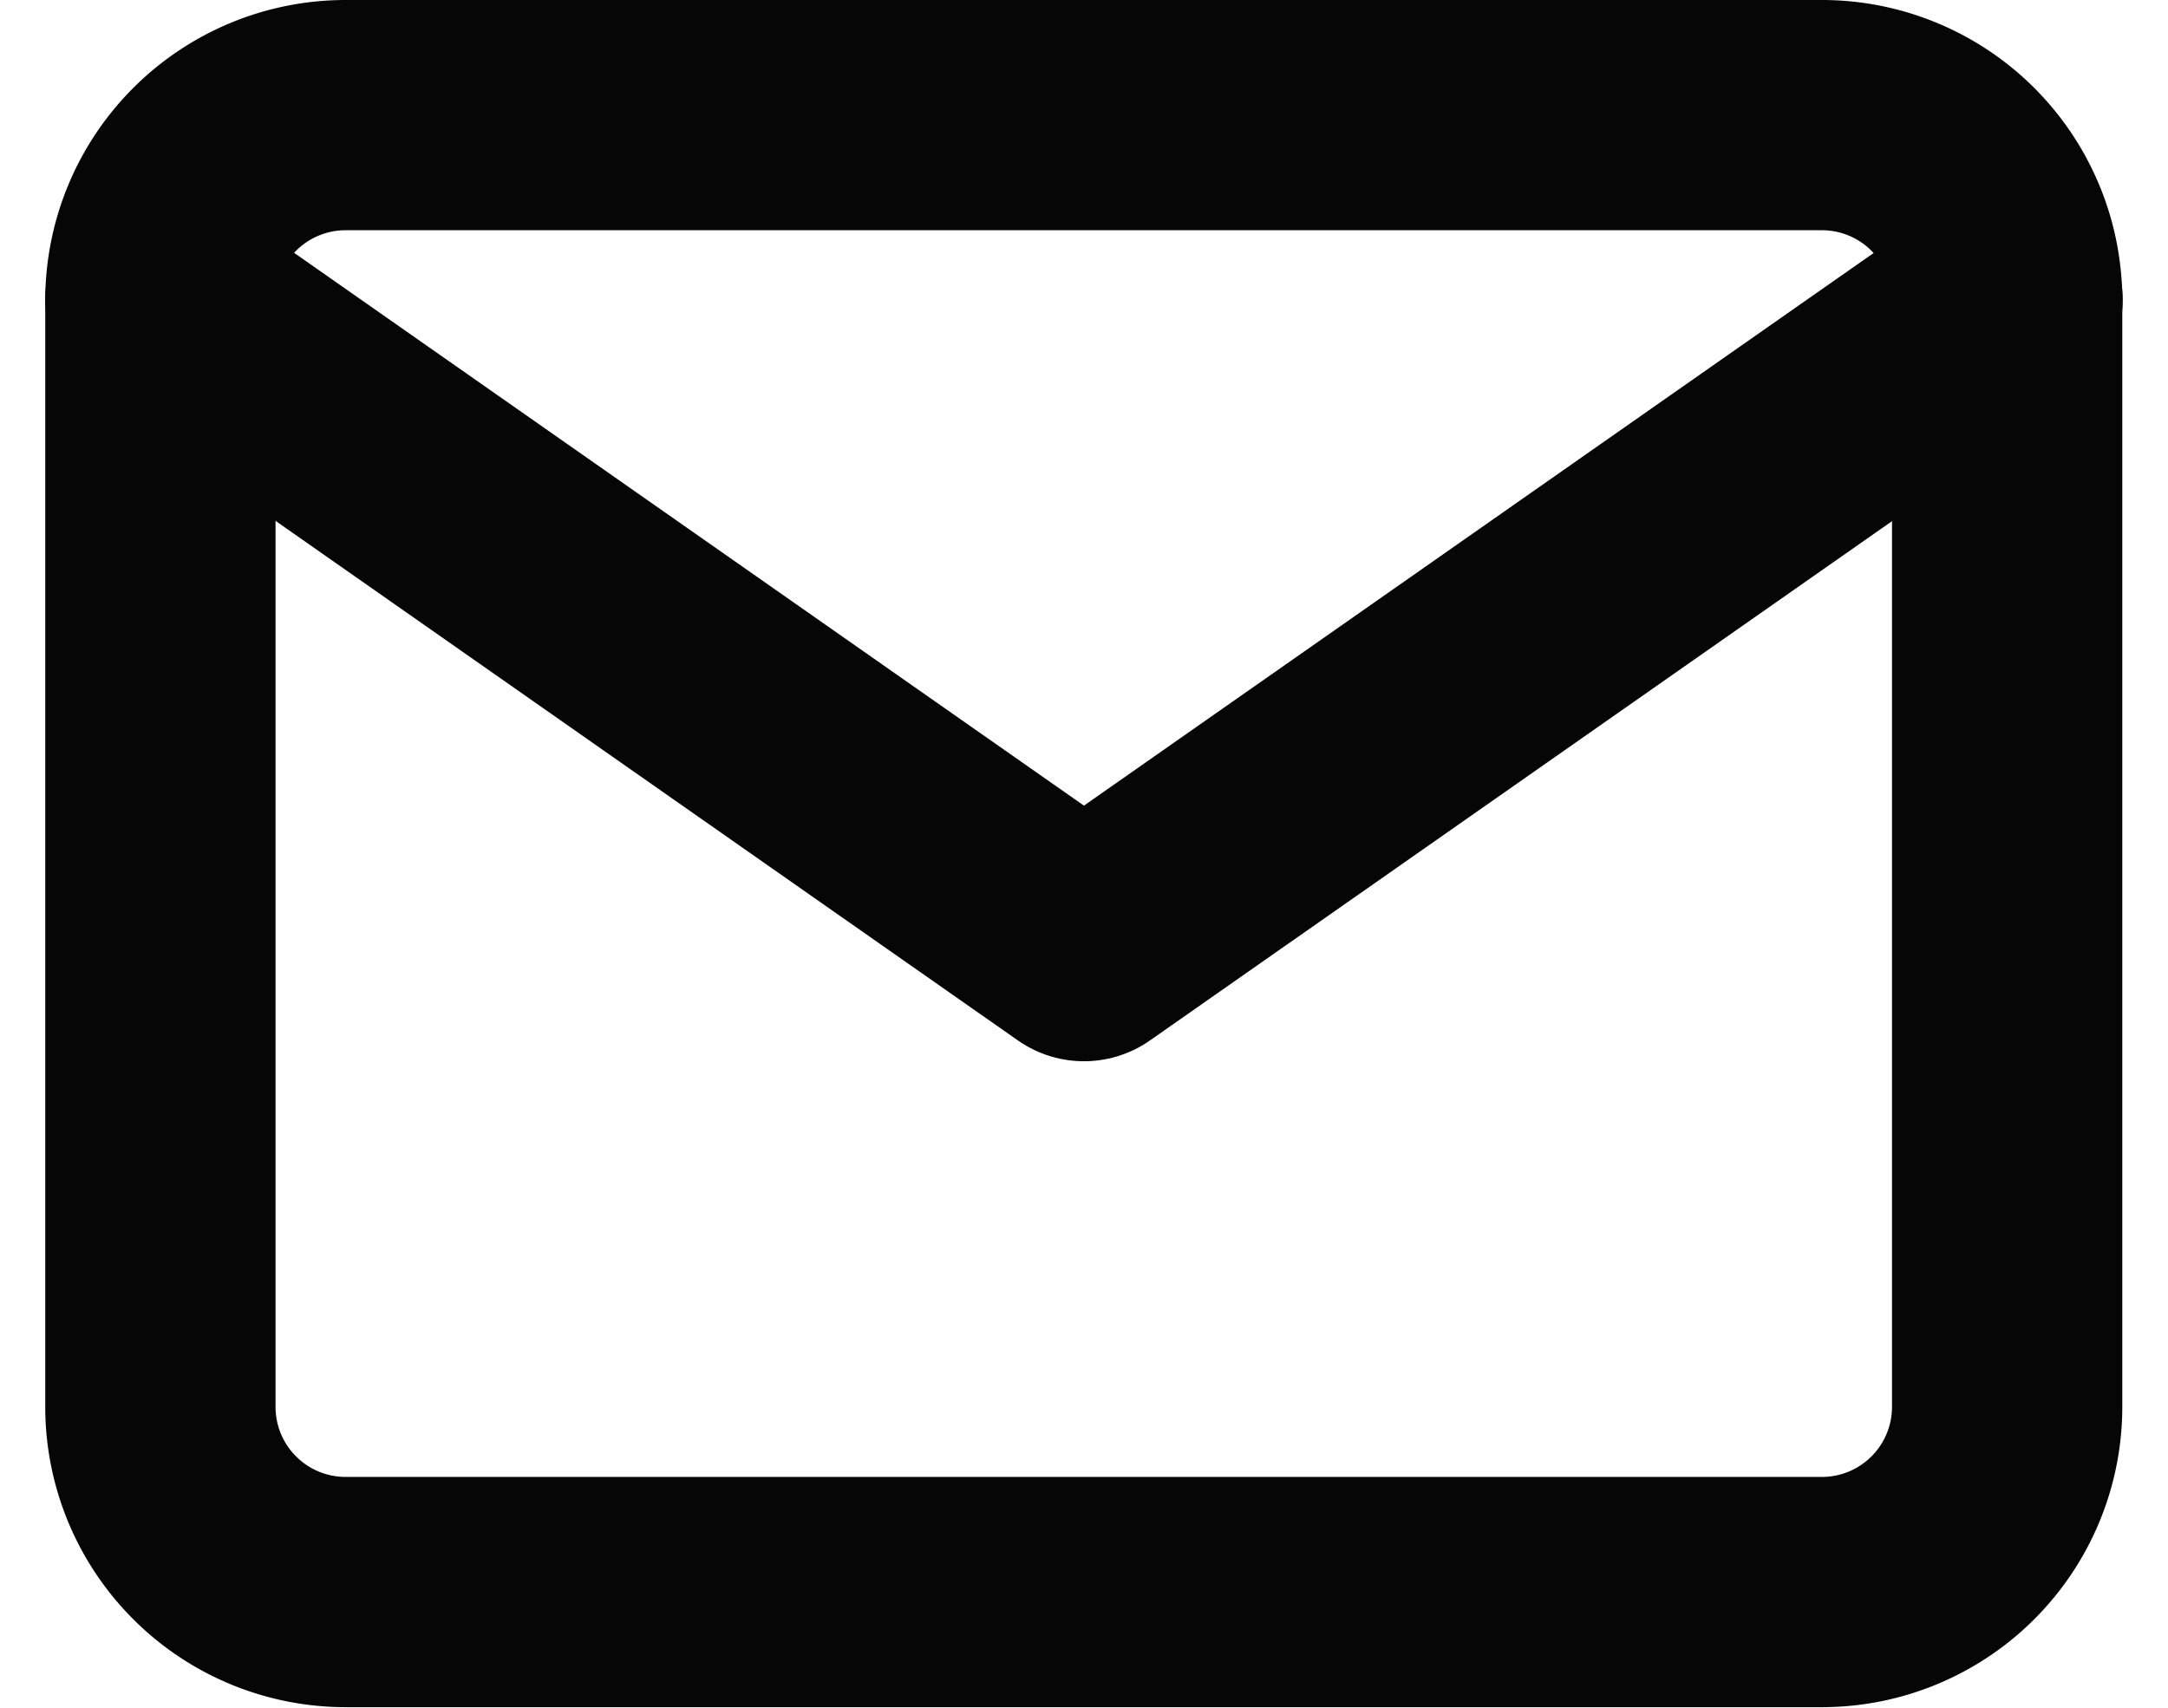 <svg xmlns="http://www.w3.org/2000/svg" width="18.829" height="14.835" viewBox="0 0 18.829 14.835">
  <g id="Group_94" data-name="Group 94" transform="translate(-999.607 -104)">
    <path id="Path_25" data-name="Path 25" d="M3.6,4H16.439a1.609,1.609,0,0,1,1.6,1.6V15.23a1.609,1.609,0,0,1-1.6,1.6H3.6A1.609,1.609,0,0,1,2,15.23V5.6A1.609,1.609,0,0,1,3.6,4Z" transform="translate(999 101)" fill="none" stroke="#060606" stroke-linecap="round" stroke-linejoin="round" stroke-width="2"/>
    <path id="Path_26" data-name="Path 26" d="M18.043,6l-8.022,5.615L2,6" transform="translate(999 100.604)" fill="none" stroke="#060606" stroke-linecap="round" stroke-linejoin="round" stroke-width="2"/>
  </g>
</svg>
